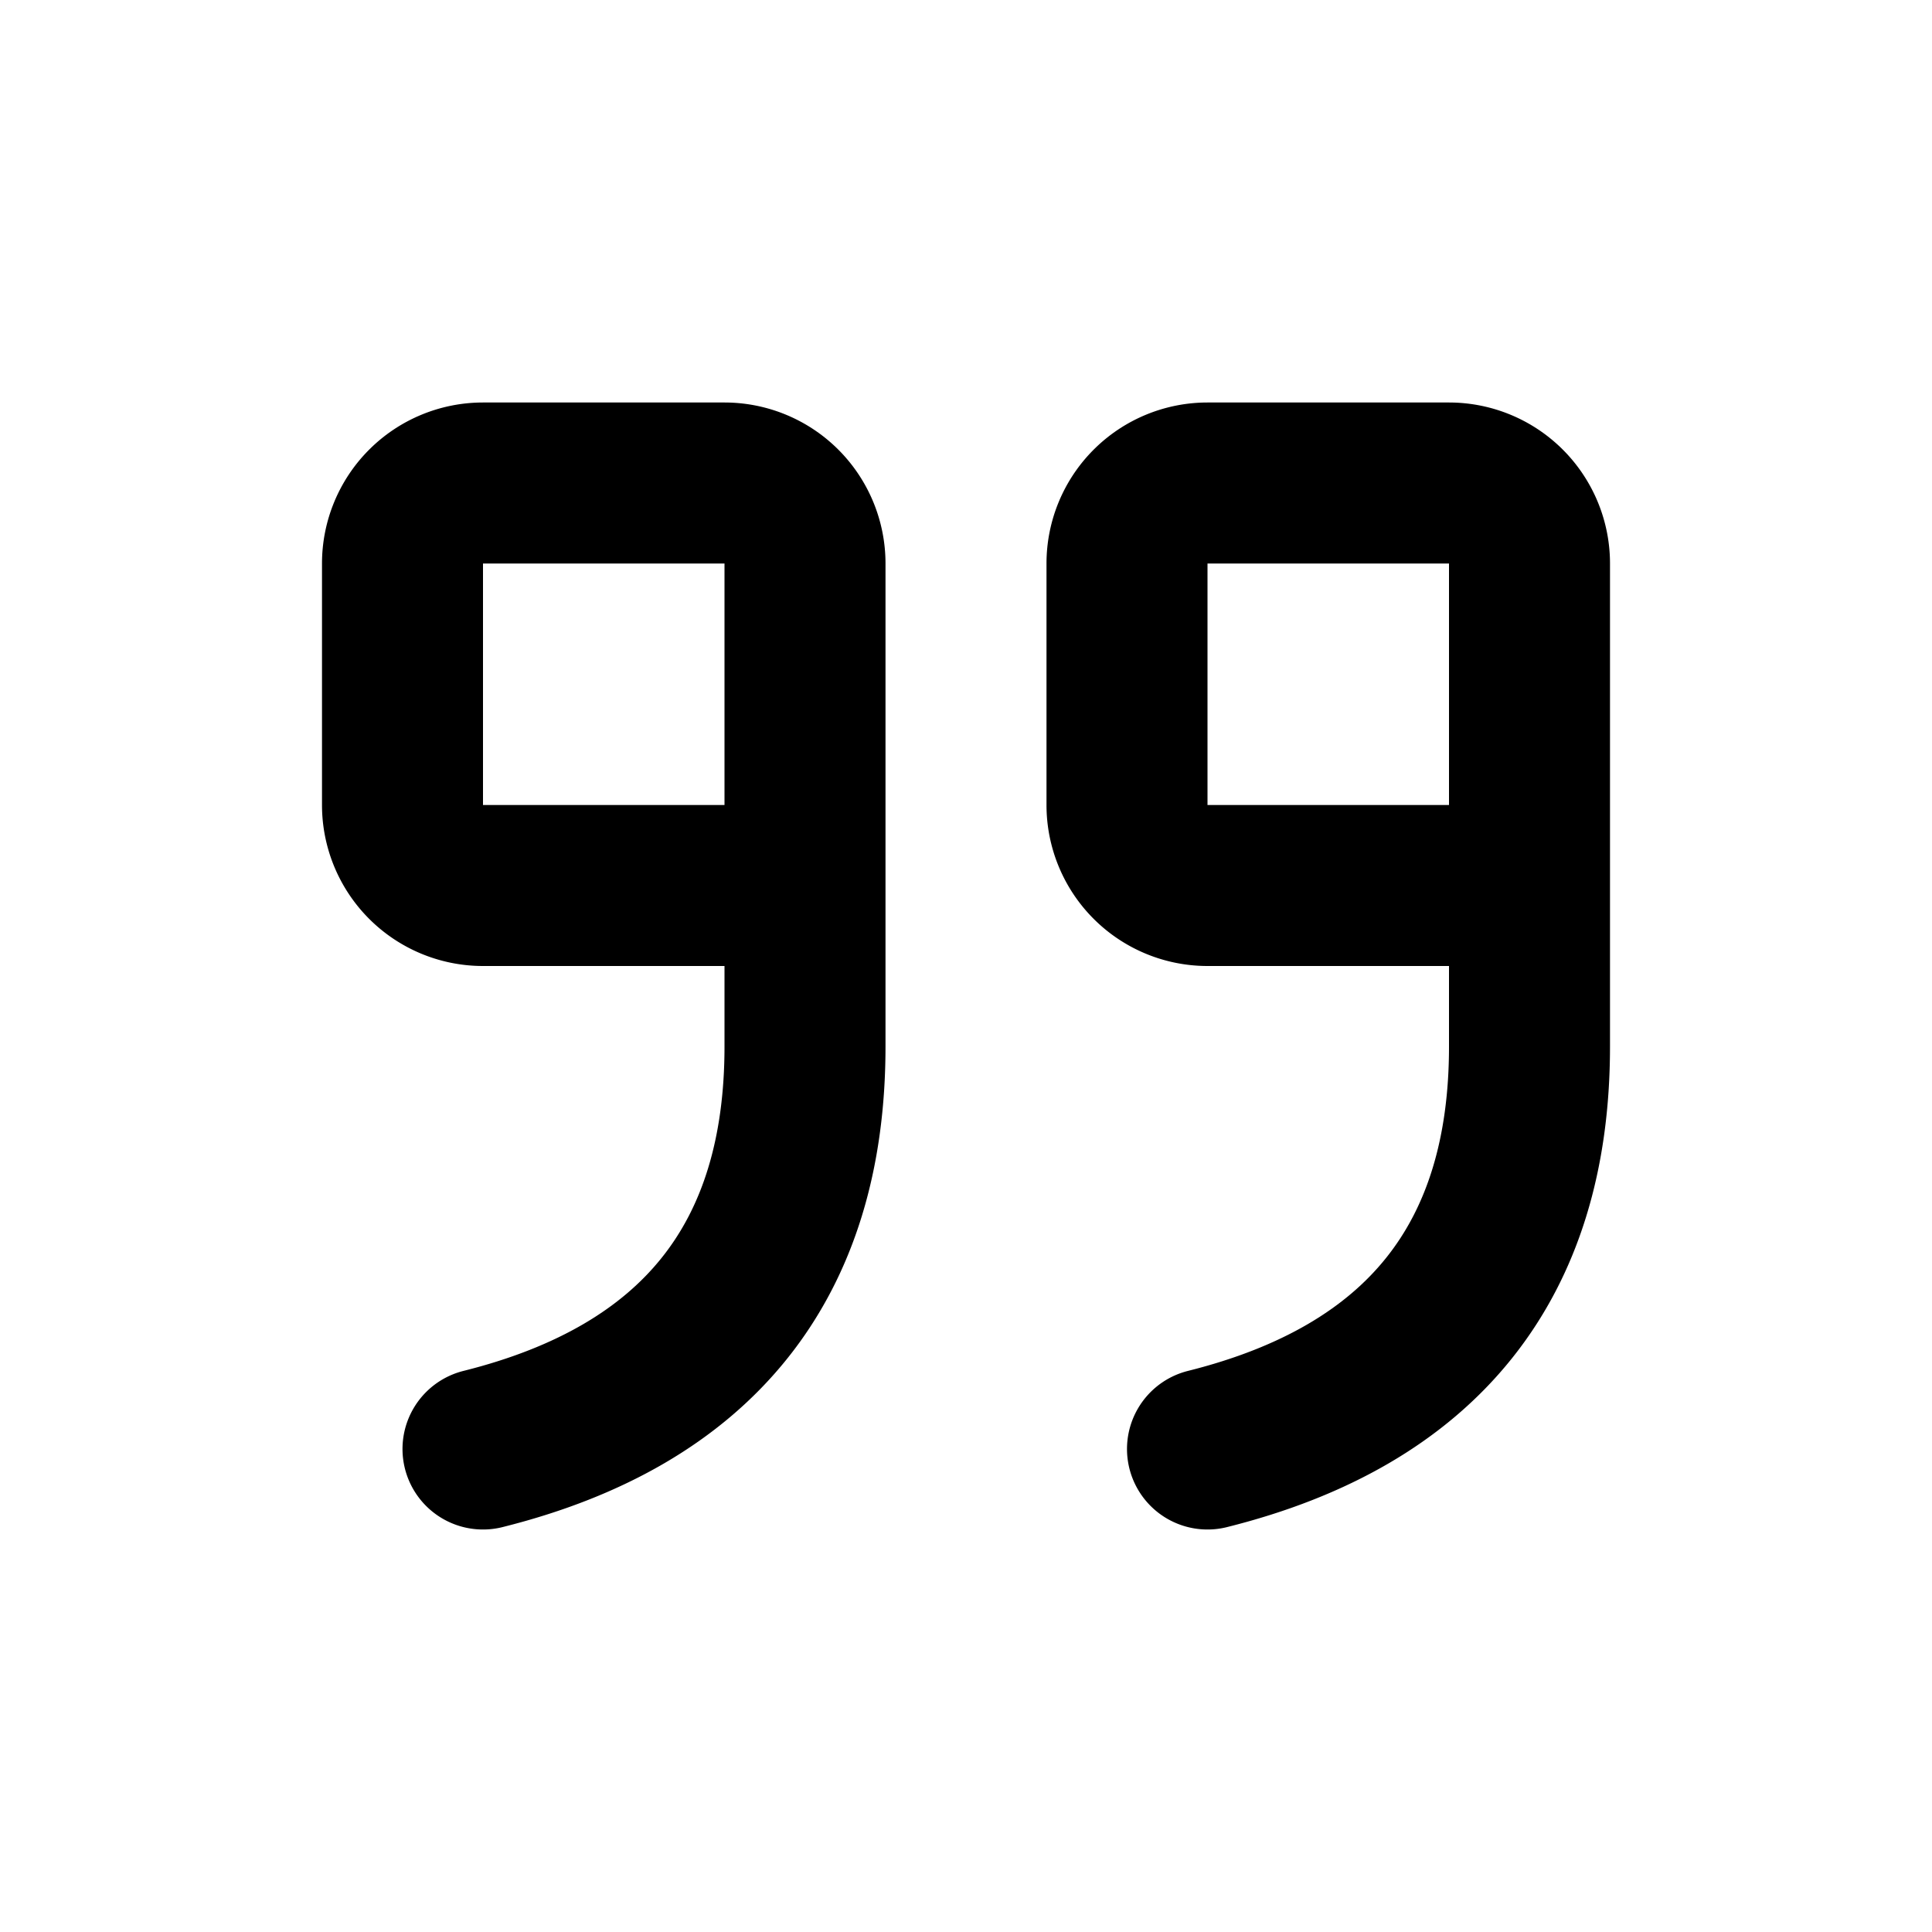 <?xml version="1.0" ?><svg class="icon icon-tabler icon-tabler-quote" fill="none" height="24" stroke="currentColor" stroke-linecap="round" stroke-linejoin="round" stroke-width="2" viewBox="0 0 24 24" width="24" xmlns="http://www.w3.org/2000/svg"><path d="M0 0h24v24H0z" fill="none" stroke="none"/><path d="M10 11h-4a1 1 0 0 1 -1 -1v-3a1 1 0 0 1 1 -1h3a1 1 0 0 1 1 1v6c0 2.667 -1.333 4.333 -4 5"/><path d="M19 11h-4a1 1 0 0 1 -1 -1v-3a1 1 0 0 1 1 -1h3a1 1 0 0 1 1 1v6c0 2.667 -1.333 4.333 -4 5"/></svg>